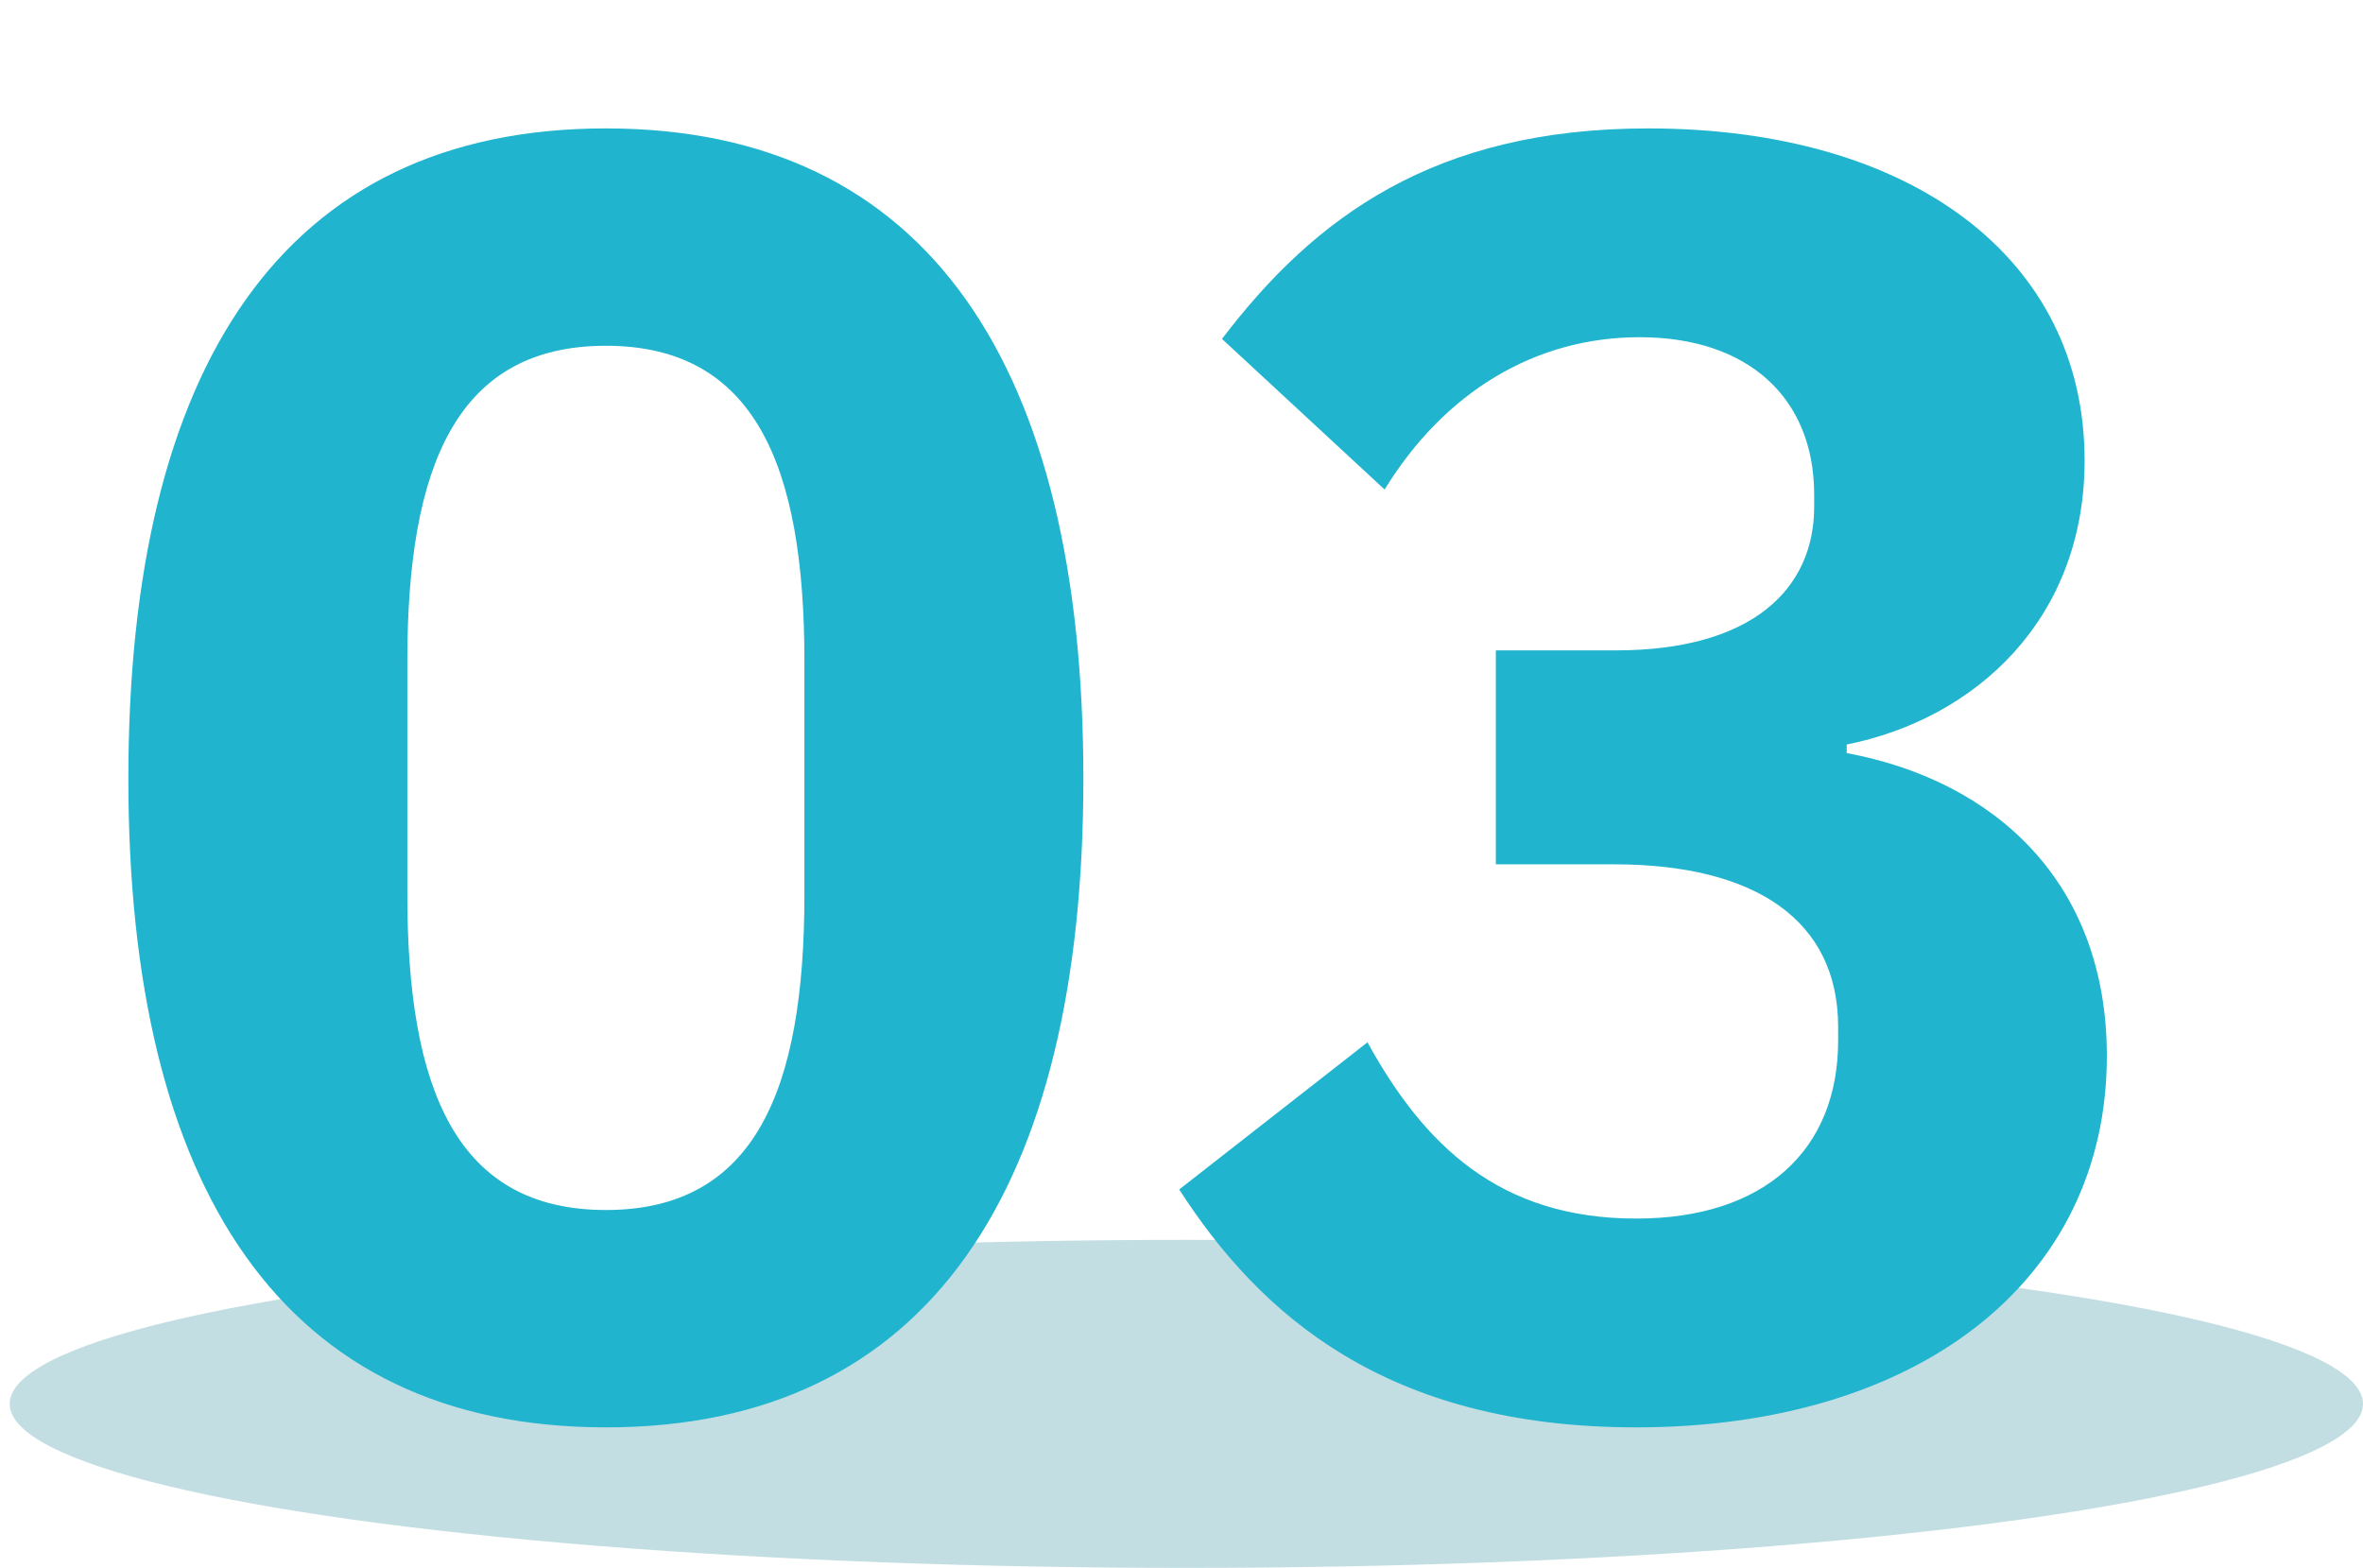 <svg xmlns="http://www.w3.org/2000/svg" xmlns:xlink="http://www.w3.org/1999/xlink" width="165.68" height="109.937" viewBox="0 0 165.68 109.937">
  <defs>
    <filter id="パス_6704" x="0" y="0" width="156.72" height="109.08" filterUnits="userSpaceOnUse">
      <feOffset dy="3" input="SourceAlpha"/>
      <feGaussianBlur stdDeviation="3" result="blur"/>
      <feFlood flood-opacity="0.161"/>
      <feComposite operator="in" in2="blur"/>
      <feComposite in="SourceGraphic"/>
    </filter>
  </defs>
  <g id="グループ_5198" data-name="グループ 5198" transform="translate(-212.32 -3303.426)">
    <ellipse id="楕円形_196" data-name="楕円形 196" cx="82.5" cy="11.5" rx="82.5" ry="11.5" transform="translate(213 3390.363)" fill="#c2dee3"/>
    <g transform="matrix(1, 0, 0, 1, 212.32, 3303.43)" filter="url(#パス_6704)">
      <path id="パス_6704-2" data-name="パス 6704" d="M37.8,1.56c22.68,0,33.48-16.8,33.48-45.48,0-28.8-10.8-45.6-33.48-45.6S4.32-72.72,4.32-43.92C4.32-15.24,15.12,1.56,37.8,1.56Zm0-15.24c-10.44,0-13.92-8.4-13.92-22.08V-52.2c0-13.68,3.48-22.08,13.92-22.08s13.92,8.4,13.92,22.08v16.44C51.72-22.08,48.24-13.68,37.8-13.68Zm62.4-24.24h8.28c9.96,0,15.72,3.96,15.72,11.4v.96c0,7.68-5.16,12.48-14.16,12.48-9.6,0-14.88-5.16-18.84-12.36L78-15.12C83.64-6.36,92.52,1.56,110.04,1.56c19.68,0,33-10.2,33-26.04,0-12.24-7.92-19.32-18.24-21.24v-.6c9-1.8,16.68-8.76,16.68-19.92,0-14.16-12.12-23.28-30.6-23.28-15,0-23.4,6.24-29.88,14.76L92.4-64.2c4.2-6.84,10.56-10.68,17.88-10.68,7.68,0,12.24,4.32,12.24,11.04V-63c0,5.76-4.32,10.08-13.92,10.08h-8.4Z" transform="translate(4.68 95.52)" fill="#20b4ce"/>
    </g>
  </g>
</svg>
